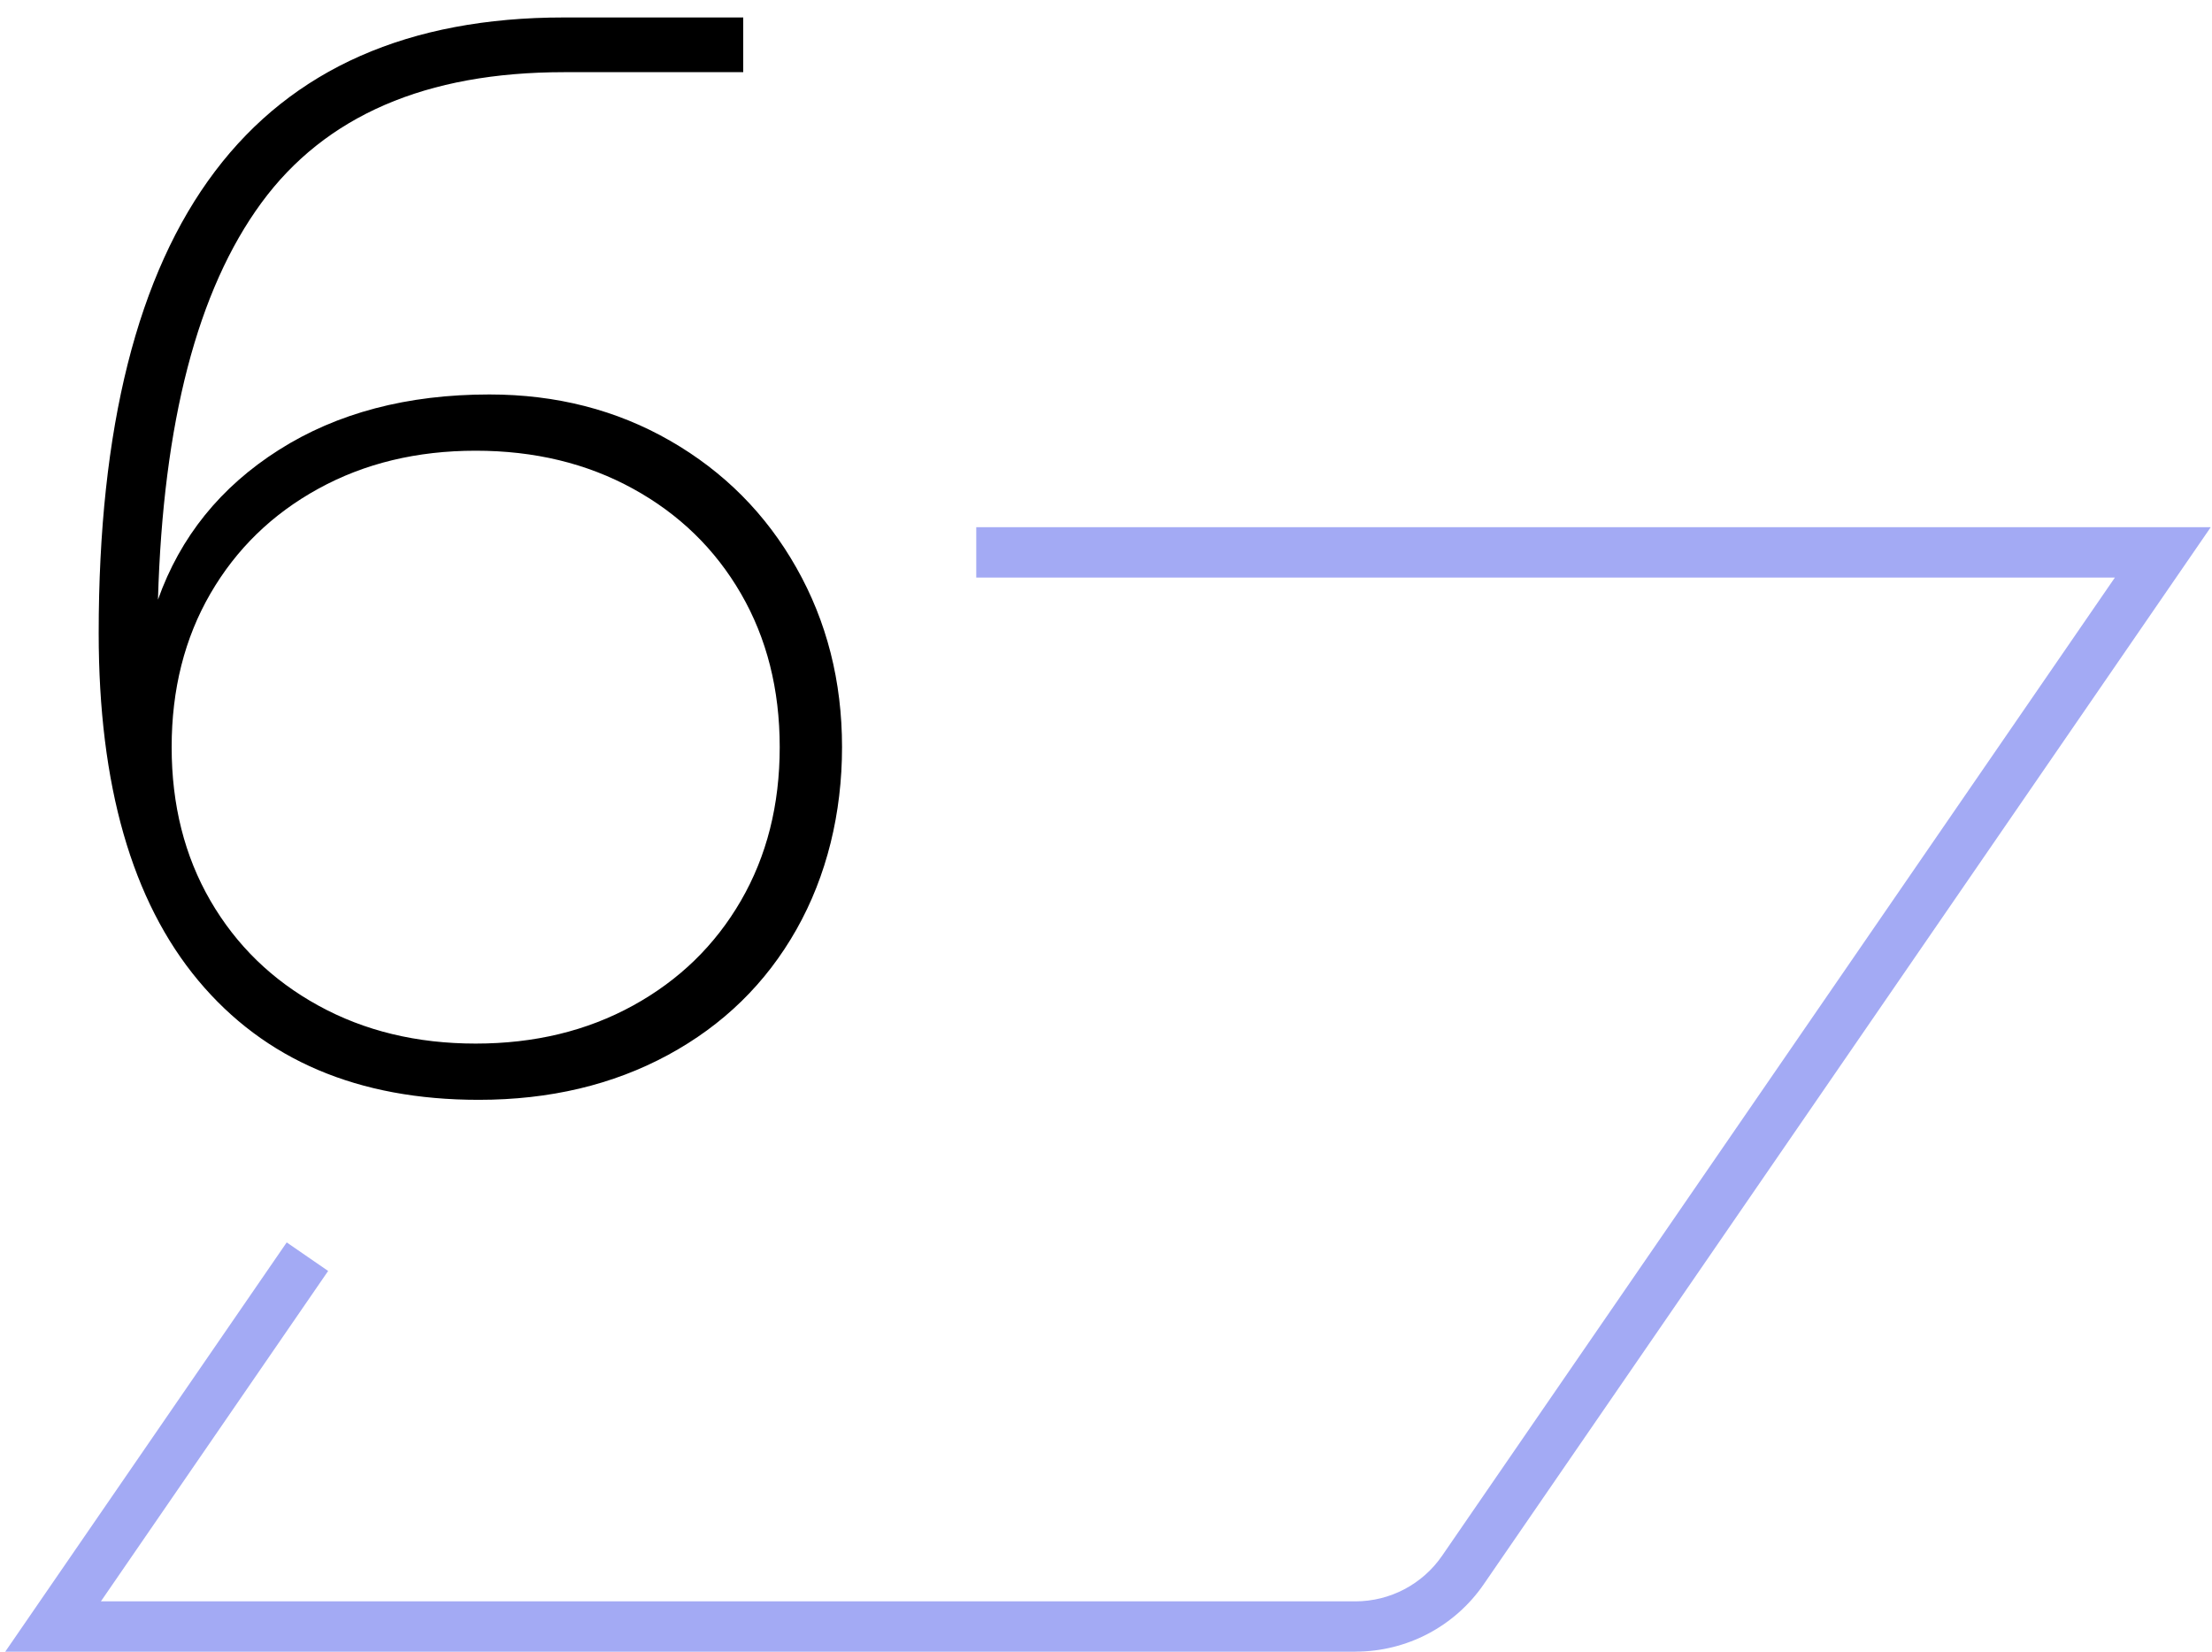 <svg width="75" height="56" viewBox="0 0 75 56" fill="none" xmlns="http://www.w3.org/2000/svg">
<g clip-path="url(#clip0_3978_59556)">
<path d="M45.957 56H0.177L9.721 42.123L11.126 43.091L3.421 54.293H45.954C47.132 54.293 48.233 53.713 48.899 52.742L71.707 19.582H33.101V17.875H74.957L50.31 53.71C49.326 55.144 47.698 55.998 45.957 55.998V56Z" fill="#A3AAF4"/>
<path d="M6.722 33.243C4.471 30.546 3.346 26.62 3.346 21.466C3.346 7.55 8.603 0.592 19.118 0.592H25.2V2.447H19.118C14.445 2.447 11.026 3.925 8.861 6.88C6.696 9.835 5.528 14.319 5.356 20.332C6.112 18.202 7.478 16.509 9.454 15.255C11.43 14.001 13.809 13.374 16.592 13.374C18.86 13.374 20.904 13.898 22.726 14.946C24.547 15.994 25.973 17.428 27.003 19.25C28.034 21.071 28.55 23.098 28.55 25.331C28.55 27.565 28.034 29.695 27.003 31.516C25.973 33.337 24.521 34.755 22.648 35.769C20.776 36.782 18.637 37.289 16.231 37.289C12.143 37.289 8.973 35.94 6.722 33.243ZM7.134 30.537C8.011 32.049 9.23 33.234 10.794 34.093C12.357 34.953 14.135 35.382 16.128 35.382C18.121 35.382 19.899 34.953 21.463 34.093C23.026 33.234 24.246 32.049 25.122 30.537C25.998 29.025 26.437 27.29 26.437 25.331C26.437 23.373 25.998 21.638 25.122 20.126C24.246 18.614 23.026 17.428 21.463 16.57C19.899 15.71 18.121 15.281 16.128 15.281C14.135 15.281 12.357 15.71 10.794 16.57C9.23 17.428 8.011 18.614 7.134 20.126C6.258 21.638 5.82 23.373 5.82 25.331C5.82 27.29 6.258 29.025 7.134 30.537Z" fill="black"/>
</g>
<defs>
<clipPath id="clip0_3978_59556">
<rect width="74.779" height="56" fill="white" transform="translate(0.177)"/>
</clipPath>
</defs>
</svg>
